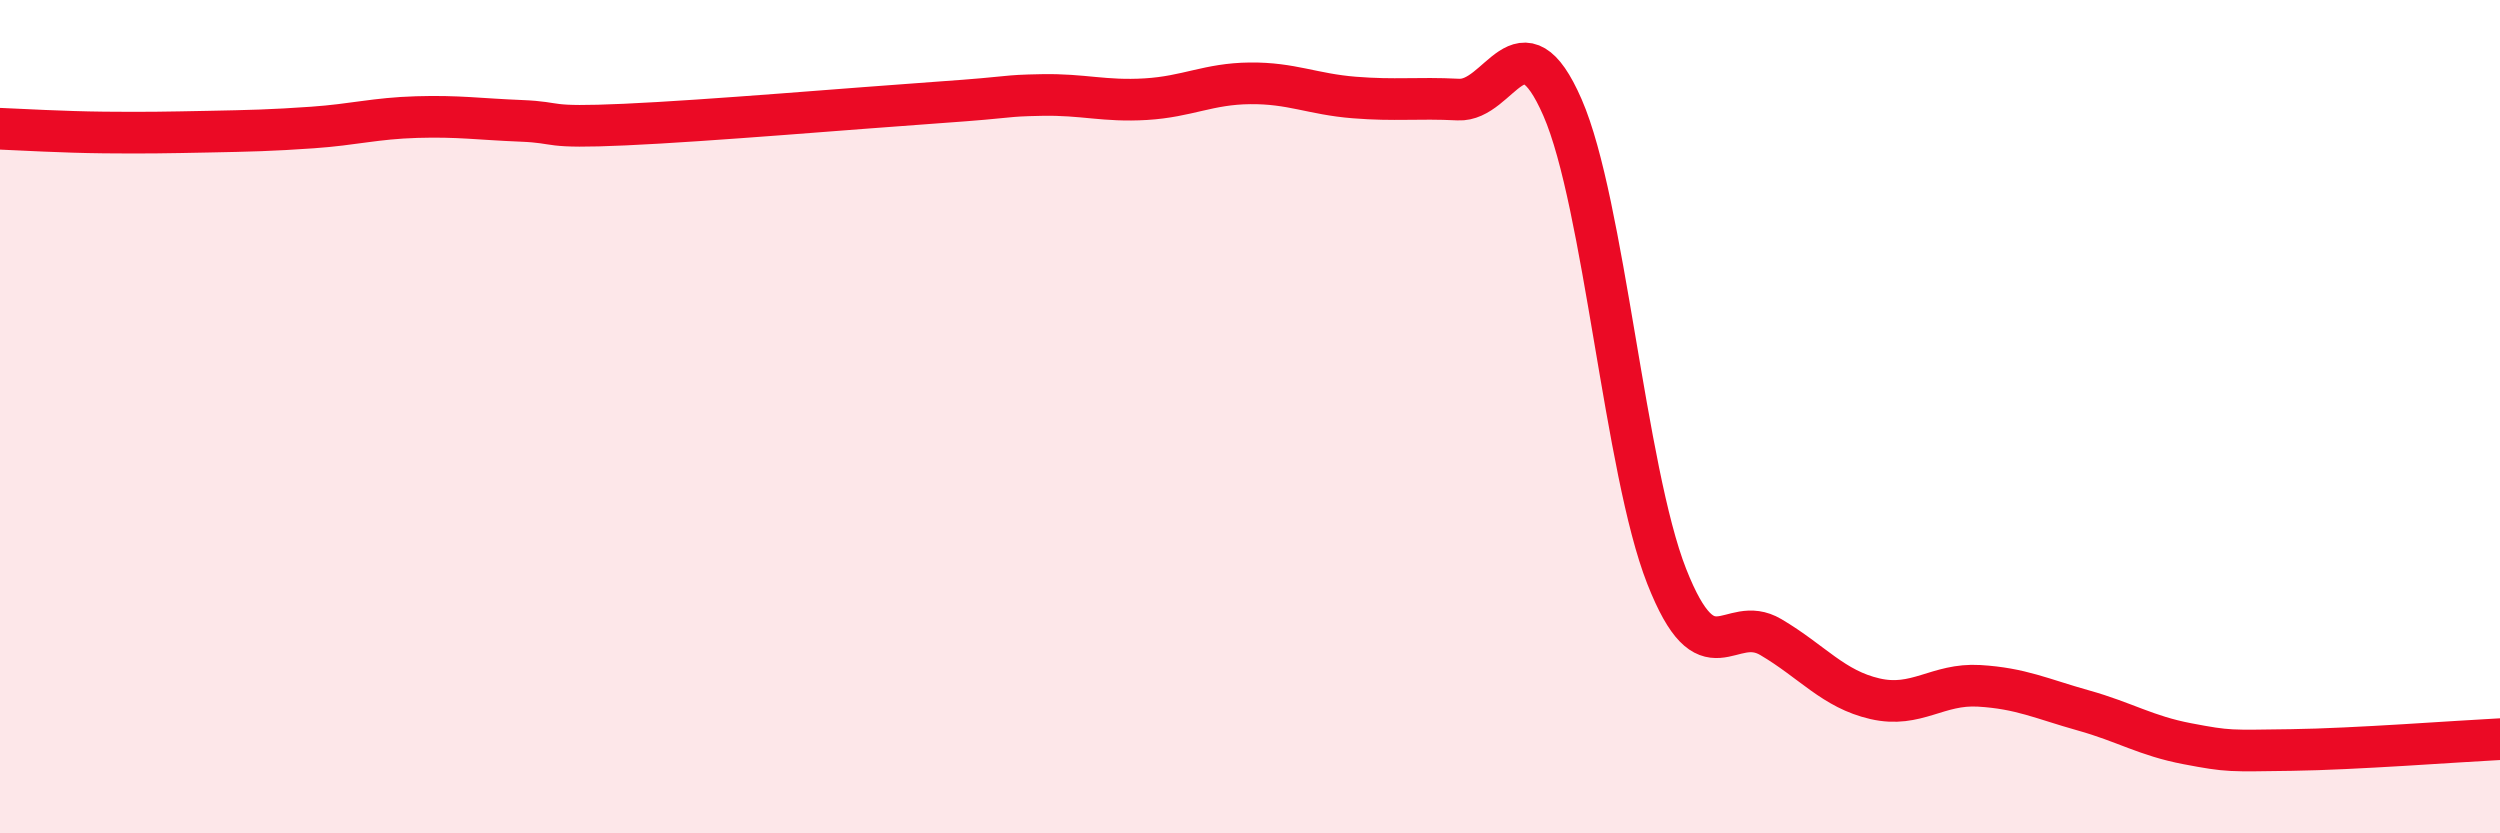 
    <svg width="60" height="20" viewBox="0 0 60 20" xmlns="http://www.w3.org/2000/svg">
      <path
        d="M 0,3.09 C 0.5,3.11 1.5,3.17 2.5,3.18 C 3.5,3.19 4,3.18 5,3.16 C 6,3.14 6.5,3.13 7.5,3.06 C 8.5,2.99 9,2.84 10,2.81 C 11,2.78 11.5,2.86 12.5,2.9 C 13.5,2.94 13,3.08 15,2.99 C 17,2.9 20.5,2.6 22.5,2.46 C 24.5,2.32 24,2.3 25,2.28 C 26,2.26 26.5,2.44 27.5,2.38 C 28.5,2.32 29,2.01 30,2 C 31,1.99 31.5,2.26 32.5,2.34 C 33.5,2.42 34,2.34 35,2.39 C 36,2.44 36.5,0.29 37.5,2.58 C 38.5,4.87 39,11.29 40,13.83 C 41,16.37 41.5,14.7 42.5,15.29 C 43.5,15.88 44,16.54 45,16.77 C 46,17 46.5,16.4 47.5,16.46 C 48.5,16.52 49,16.77 50,17.05 C 51,17.33 51.5,17.66 52.5,17.85 C 53.5,18.04 53.5,18.02 55,18 C 56.5,17.98 59,17.79 60,17.74L60 20L0 20Z"
        fill="#EB0A25"
        opacity="0.1"
        stroke-linecap="round"
        stroke-linejoin="round"
      />
      <path
        d="M 0,3.09 C 0.5,3.11 1.5,3.17 2.5,3.18 C 3.5,3.19 4,3.18 5,3.16 C 6,3.14 6.5,3.13 7.5,3.06 C 8.5,2.99 9,2.84 10,2.81 C 11,2.78 11.5,2.86 12.5,2.9 C 13.5,2.94 13,3.08 15,2.99 C 17,2.9 20.5,2.6 22.5,2.46 C 24.5,2.32 24,2.3 25,2.28 C 26,2.26 26.5,2.44 27.5,2.38 C 28.5,2.32 29,2.01 30,2 C 31,1.99 31.5,2.26 32.5,2.34 C 33.5,2.42 34,2.34 35,2.39 C 36,2.44 36.5,0.29 37.5,2.58 C 38.5,4.87 39,11.29 40,13.83 C 41,16.37 41.5,14.7 42.5,15.29 C 43.5,15.88 44,16.54 45,16.77 C 46,17 46.5,16.4 47.5,16.46 C 48.5,16.52 49,16.77 50,17.05 C 51,17.33 51.5,17.66 52.5,17.85 C 53.5,18.04 53.5,18.02 55,18 C 56.5,17.98 59,17.79 60,17.74"
        stroke="#EB0A25"
        stroke-width="1"
        fill="none"
        stroke-linecap="round"
        stroke-linejoin="round"
      />
    </svg>
  